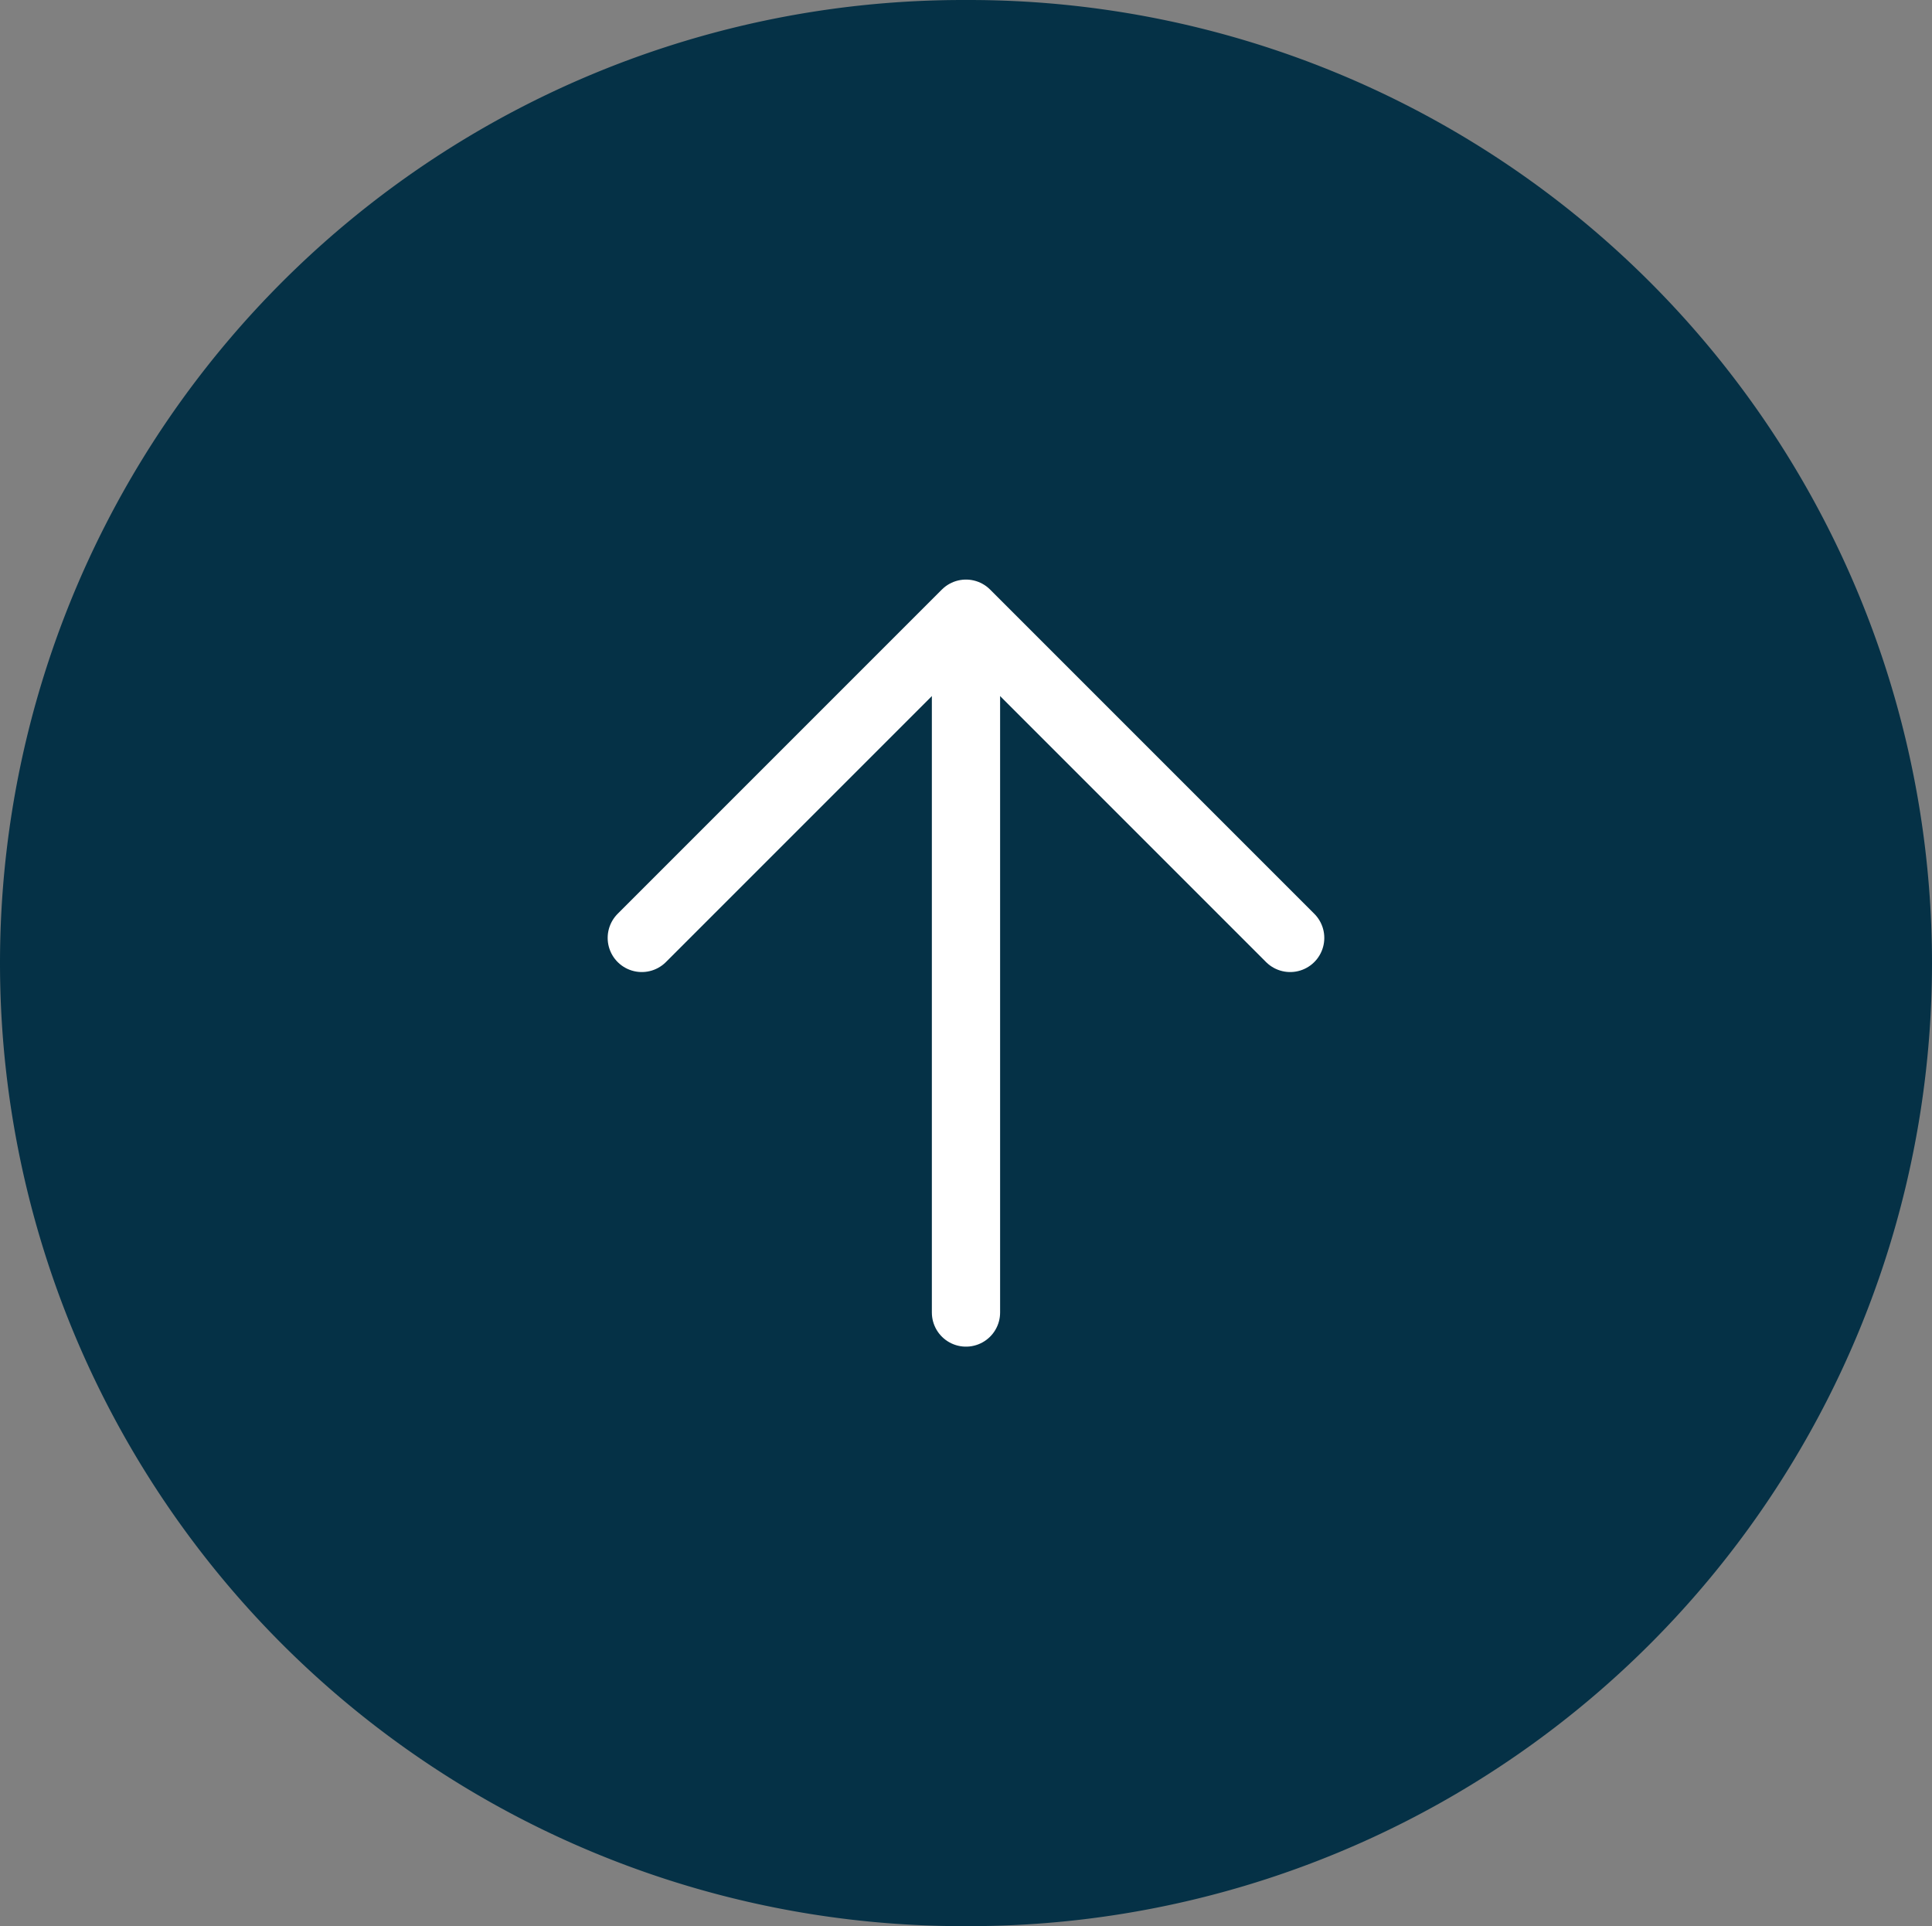 <svg xmlns="http://www.w3.org/2000/svg" width="56.615" height="56.438" viewBox="0 0 56.615 56.438">
  <rect x="0" y="0" width="56.615" height="56.438" fill="#808080" stroke="none"/>
  <g id="Group_1895" data-name="Group 1895" transform="translate(-1191.417 -4210.847)">
    <path id="Path_2387" data-name="Path 2387" d="M1219.813,4266.285h-.177a28.219,28.219,0,1,1,0-56.438h.177a28.219,28.219,0,1,1,0,56.438" transform="translate(0 1)" fill="#053146"/>
    <path id="Path_2388" data-name="Path 2388" d="M1210.224,4237.329l9.5-9.5,9.5,9.5" transform="translate(0 1)" fill="none" stroke="#fff" stroke-linecap="round" stroke-linejoin="round" stroke-width="2"/>
    <line id="Line_159" data-name="Line 159" y2="19.594" transform="translate(1219.724 4229.711)" fill="none" stroke="#fff" stroke-linecap="round" stroke-linejoin="round" stroke-width="2"/>
  </g>
</svg>
